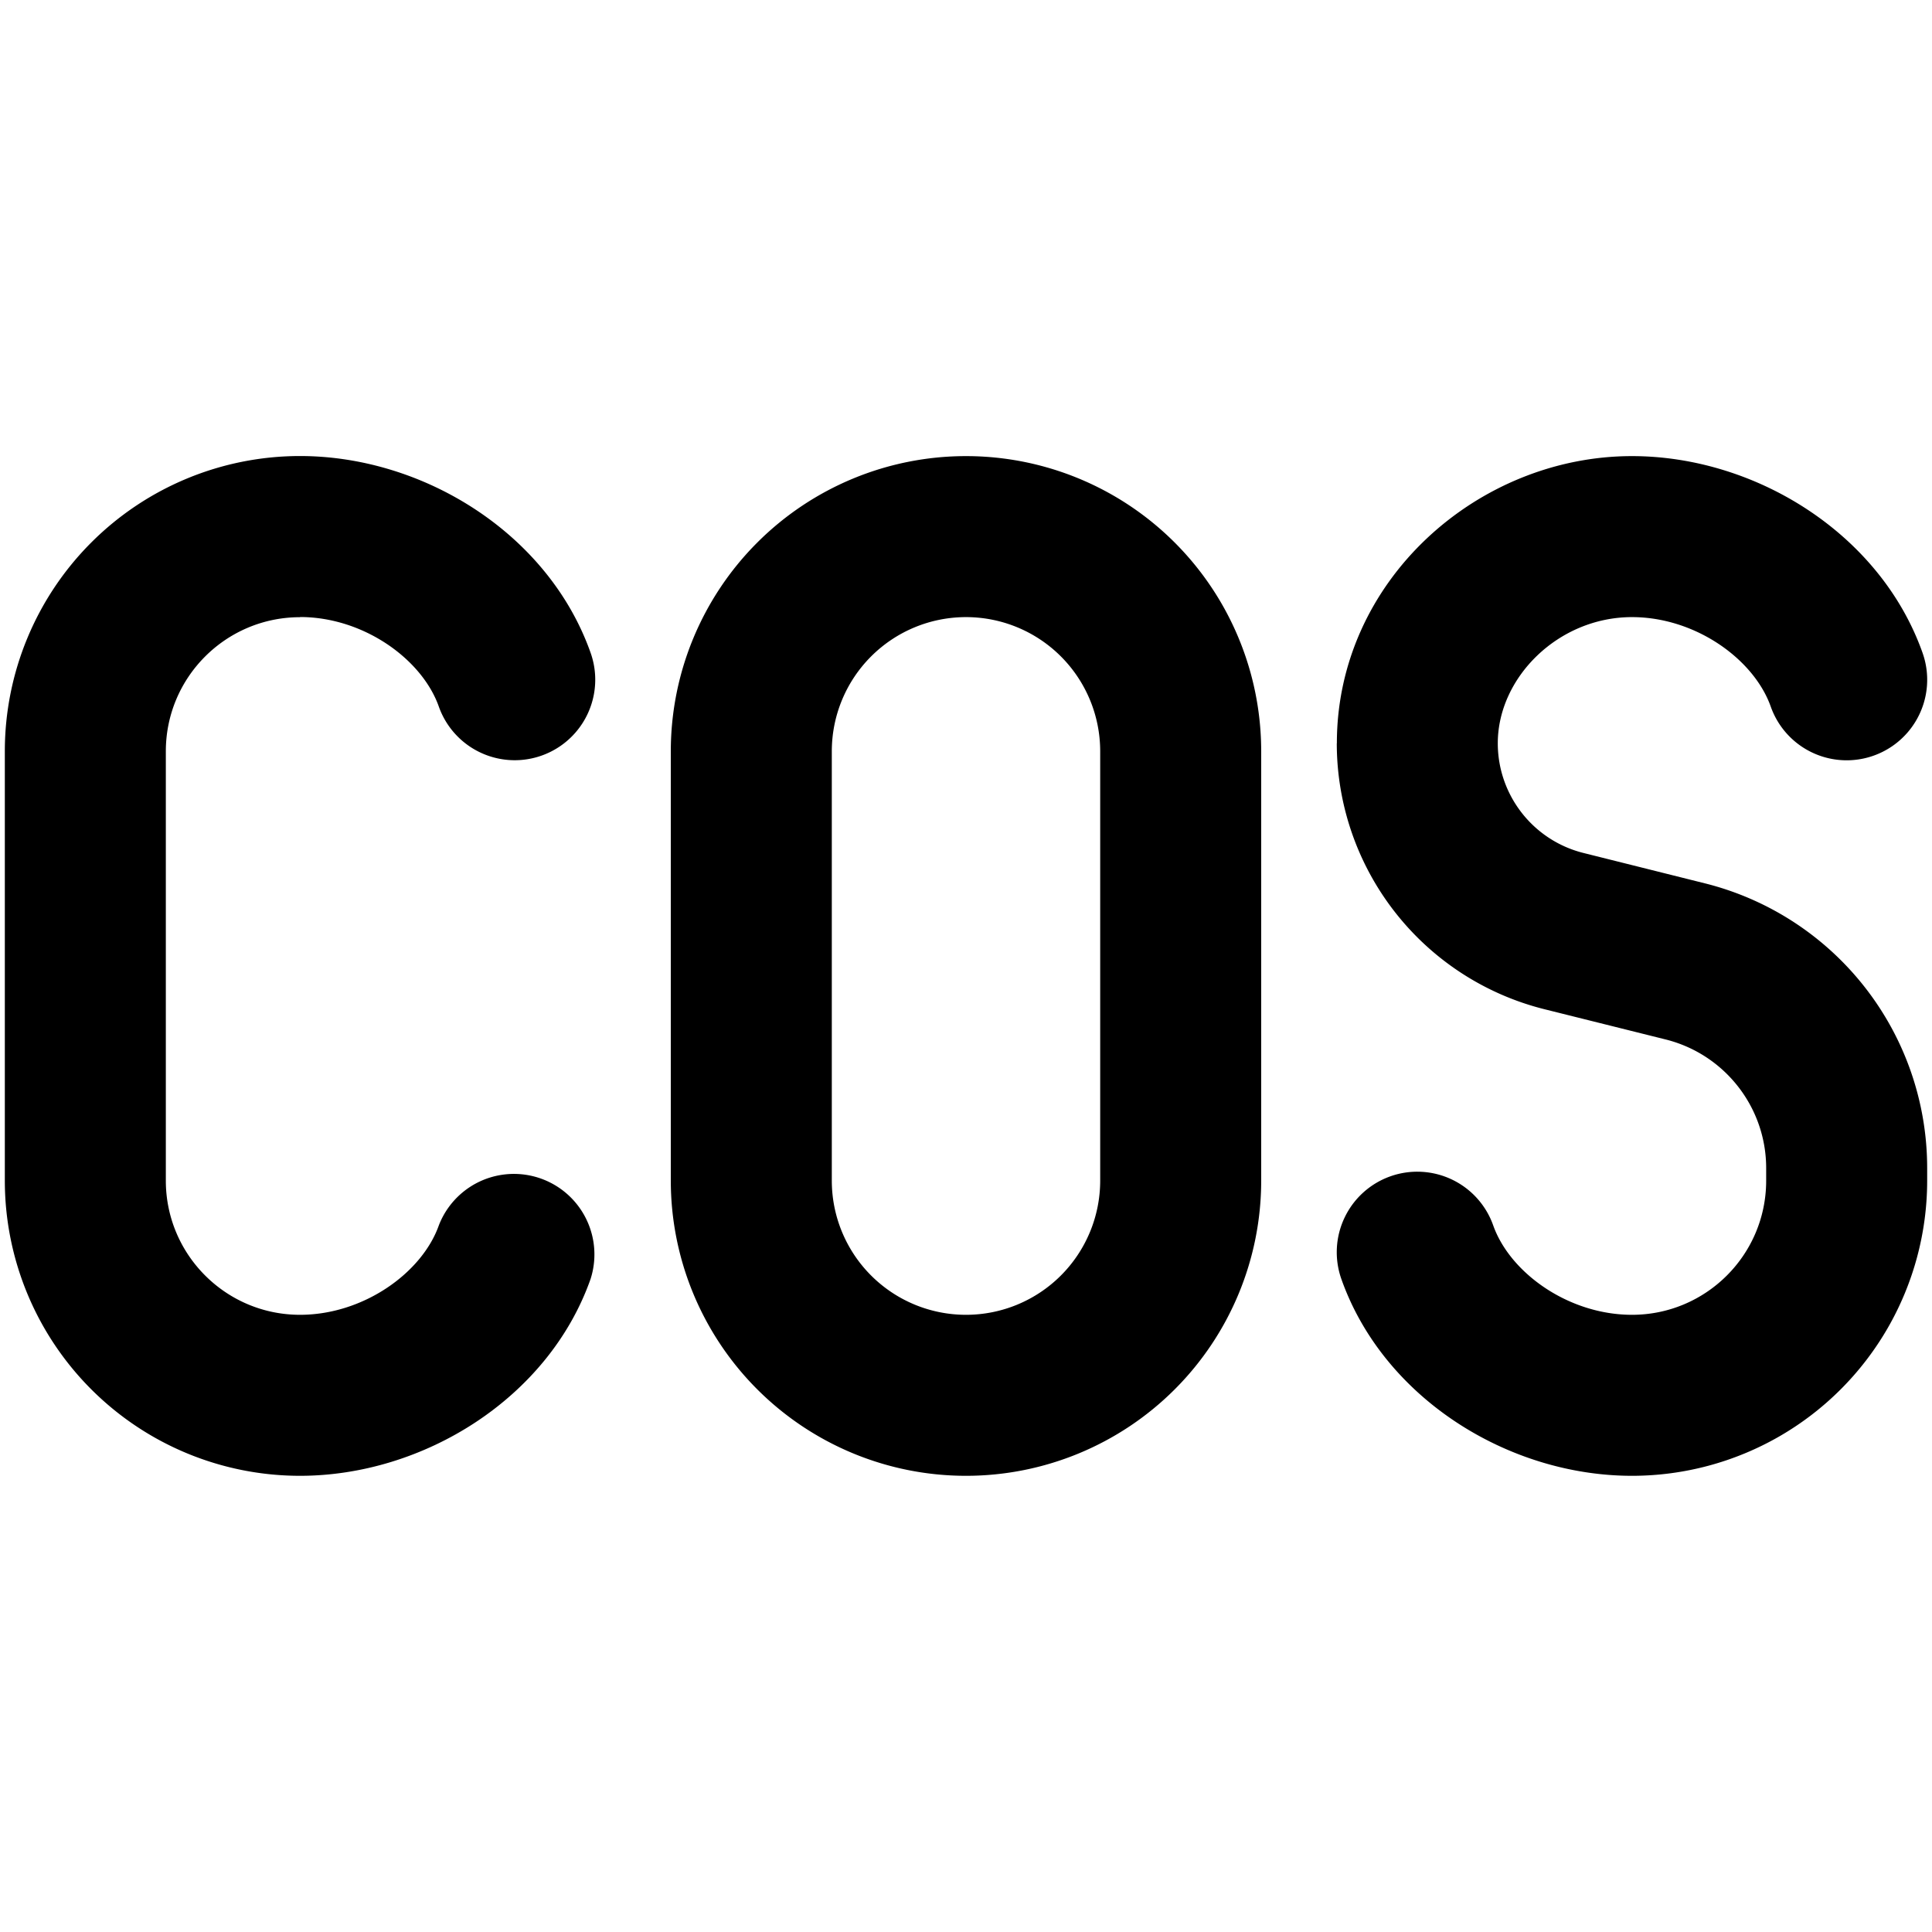 <svg xmlns="http://www.w3.org/2000/svg" fill="none" viewBox="0 0 24 24"><path fill="#000000" fill-rule="evenodd" d="M3.727 7.667c-0.92 0 -1.667 0.746 -1.667 1.666v5.333c0 0.92 0.746 1.667 1.667 1.667 0.788 0 1.515 -0.521 1.724 -1.11a1 1 0 0 1 1.885 0.666c-0.523 1.481 -2.076 2.444 -3.61 2.444A3.667 3.667 0 0 1 0.06 14.667V9.332a3.667 3.667 0 0 1 3.667 -3.667c1.533 0 3.086 0.963 3.61 2.445a1 1 0 1 1 -1.886 0.667c-0.209 -0.59 -0.936 -1.112 -1.724 -1.112Zm12.88 1.566c0 -2.019 1.747 -3.567 3.666 -3.567 1.534 0 3.086 0.963 3.61 2.445a1 1 0 1 1 -1.886 0.667c-0.209 -0.59 -0.936 -1.112 -1.724 -1.112 -0.915 0 -1.667 0.75 -1.667 1.567 0 0.645 0.44 1.207 1.065 1.363l1.507 0.377a3.646 3.646 0 0 1 2.762 3.537v0.156a3.667 3.667 0 0 1 -3.667 3.667c-1.534 0 -3.086 -0.963 -3.61 -2.444a1 1 0 0 1 1.886 -0.667c0.209 0.59 0.935 1.111 1.724 1.111 0.92 0 1.667 -0.746 1.667 -1.666v-0.156c0 -0.756 -0.515 -1.414 -1.247 -1.598l-1.507 -0.376a3.406 3.406 0 0 1 -2.58 -3.304Zm-6.274 0.1a1.667 1.667 0 0 1 3.334 0v5.333a1.667 1.667 0 1 1 -3.334 0V9.333ZM12 5.666a3.667 3.667 0 0 0 -3.667 3.667v5.333a3.667 3.667 0 0 0 7.334 0V9.333A3.667 3.667 0 0 0 12 5.666Z" clip-rule="evenodd" stroke-width="1"></path></svg>
